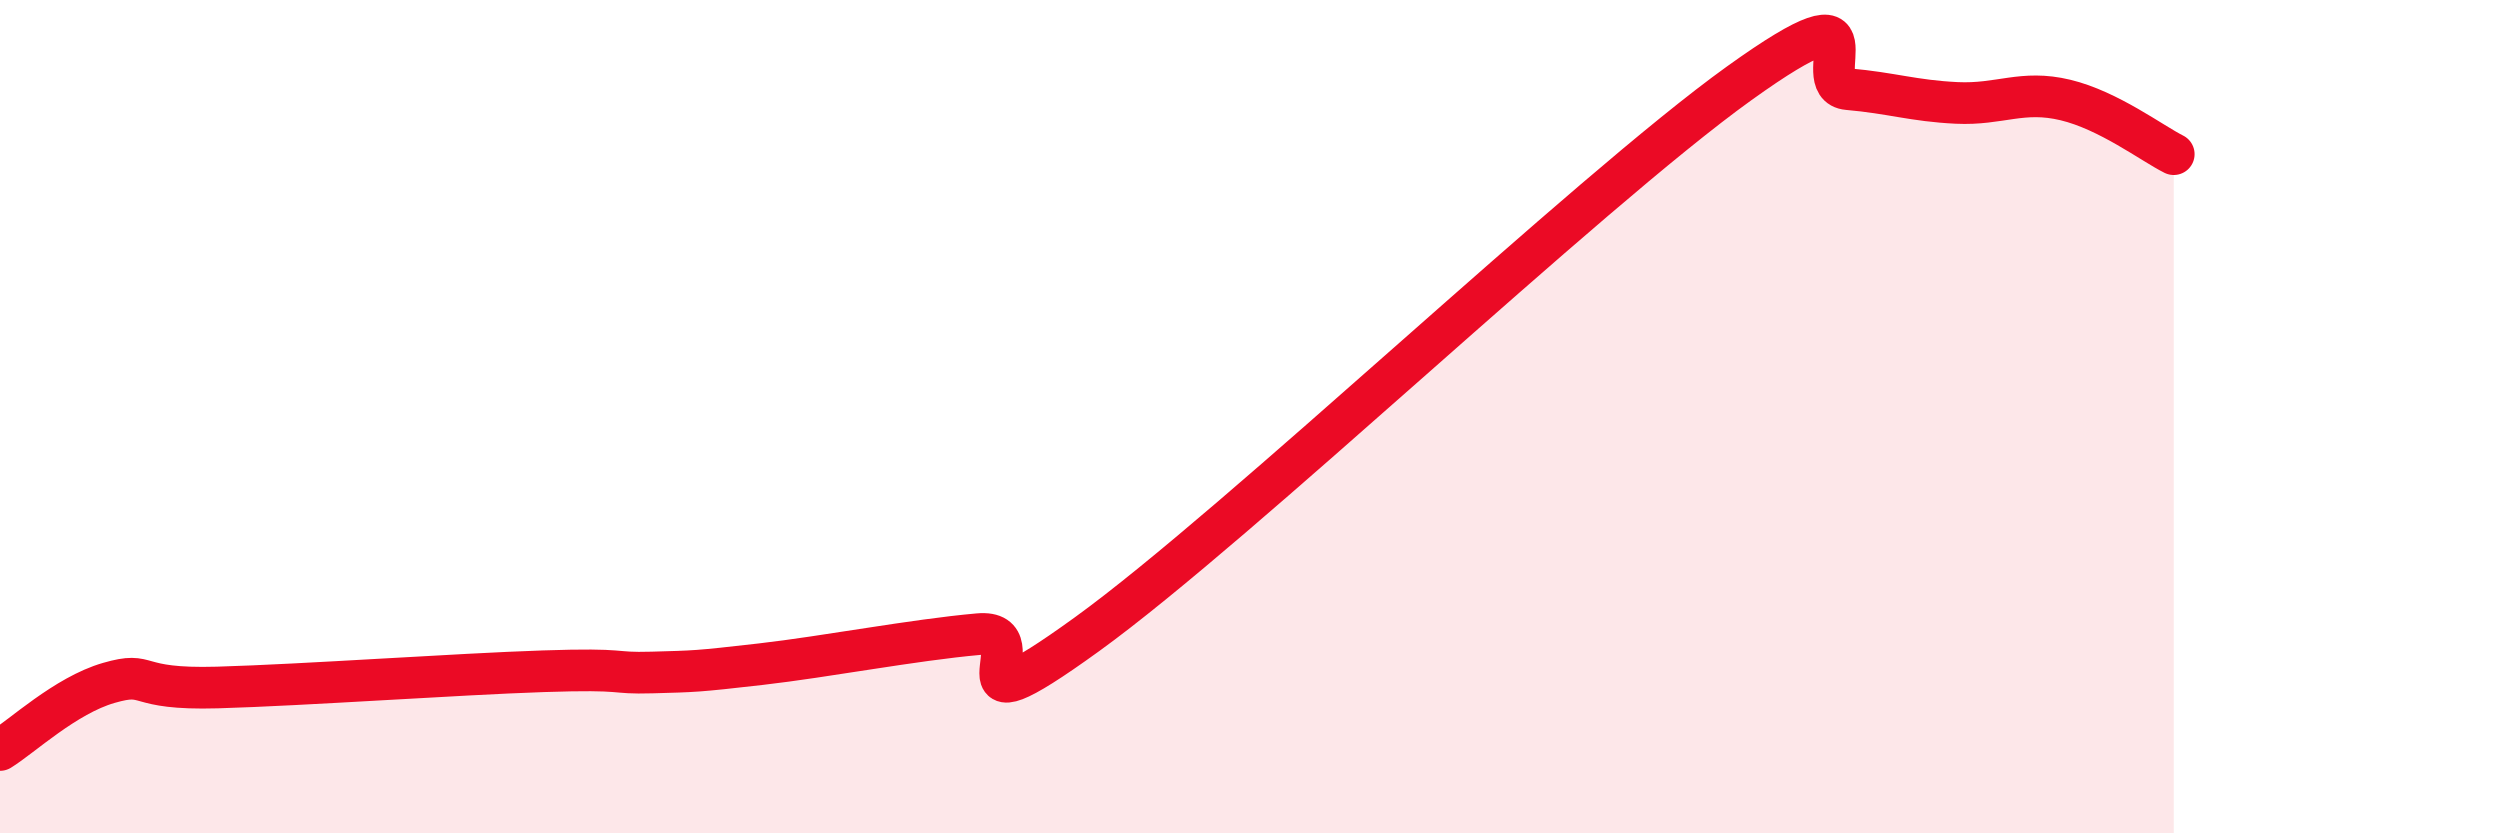 
    <svg width="60" height="20" viewBox="0 0 60 20" xmlns="http://www.w3.org/2000/svg">
      <path
        d="M 0,18 C 0.52,17.68 1.57,16.69 2.61,16.39 C 3.65,16.09 3.13,16.56 5.22,16.5 C 7.31,16.44 10.95,16.18 13.04,16.11 C 15.13,16.04 14.61,16.17 15.65,16.14 C 16.69,16.11 16.69,16.12 18.26,15.94 C 19.83,15.76 21.91,15.36 23.48,15.22 C 25.05,15.08 22.44,17.86 26.09,15.22 C 29.74,12.58 38.09,4.62 41.74,2 C 45.39,-0.62 43.31,2.05 44.35,2.14 C 45.39,2.23 45.92,2.42 46.96,2.47 C 48,2.52 48.53,2.15 49.57,2.4 C 50.61,2.65 51.65,3.44 52.17,3.7L52.17 20L0 20Z"
        fill="#EB0A25"
        opacity="0.1"
        stroke-linecap="round"
        stroke-linejoin="round"
      />
      <path
        d="M 0,18 C 0.52,17.68 1.57,16.69 2.61,16.39 C 3.65,16.09 3.13,16.56 5.22,16.5 C 7.31,16.44 10.95,16.18 13.04,16.11 C 15.13,16.04 14.61,16.17 15.65,16.14 C 16.69,16.11 16.69,16.12 18.26,15.94 C 19.83,15.76 21.91,15.36 23.48,15.22 C 25.05,15.08 22.44,17.86 26.09,15.22 C 29.74,12.58 38.09,4.62 41.74,2 C 45.39,-0.62 43.31,2.05 44.35,2.14 C 45.39,2.23 45.92,2.42 46.96,2.47 C 48,2.52 48.53,2.15 49.57,2.4 C 50.61,2.65 51.65,3.44 52.17,3.7"
        stroke="#EB0A25"
        stroke-width="1"
        fill="none"
        stroke-linecap="round"
        stroke-linejoin="round"
      />
    </svg>
  